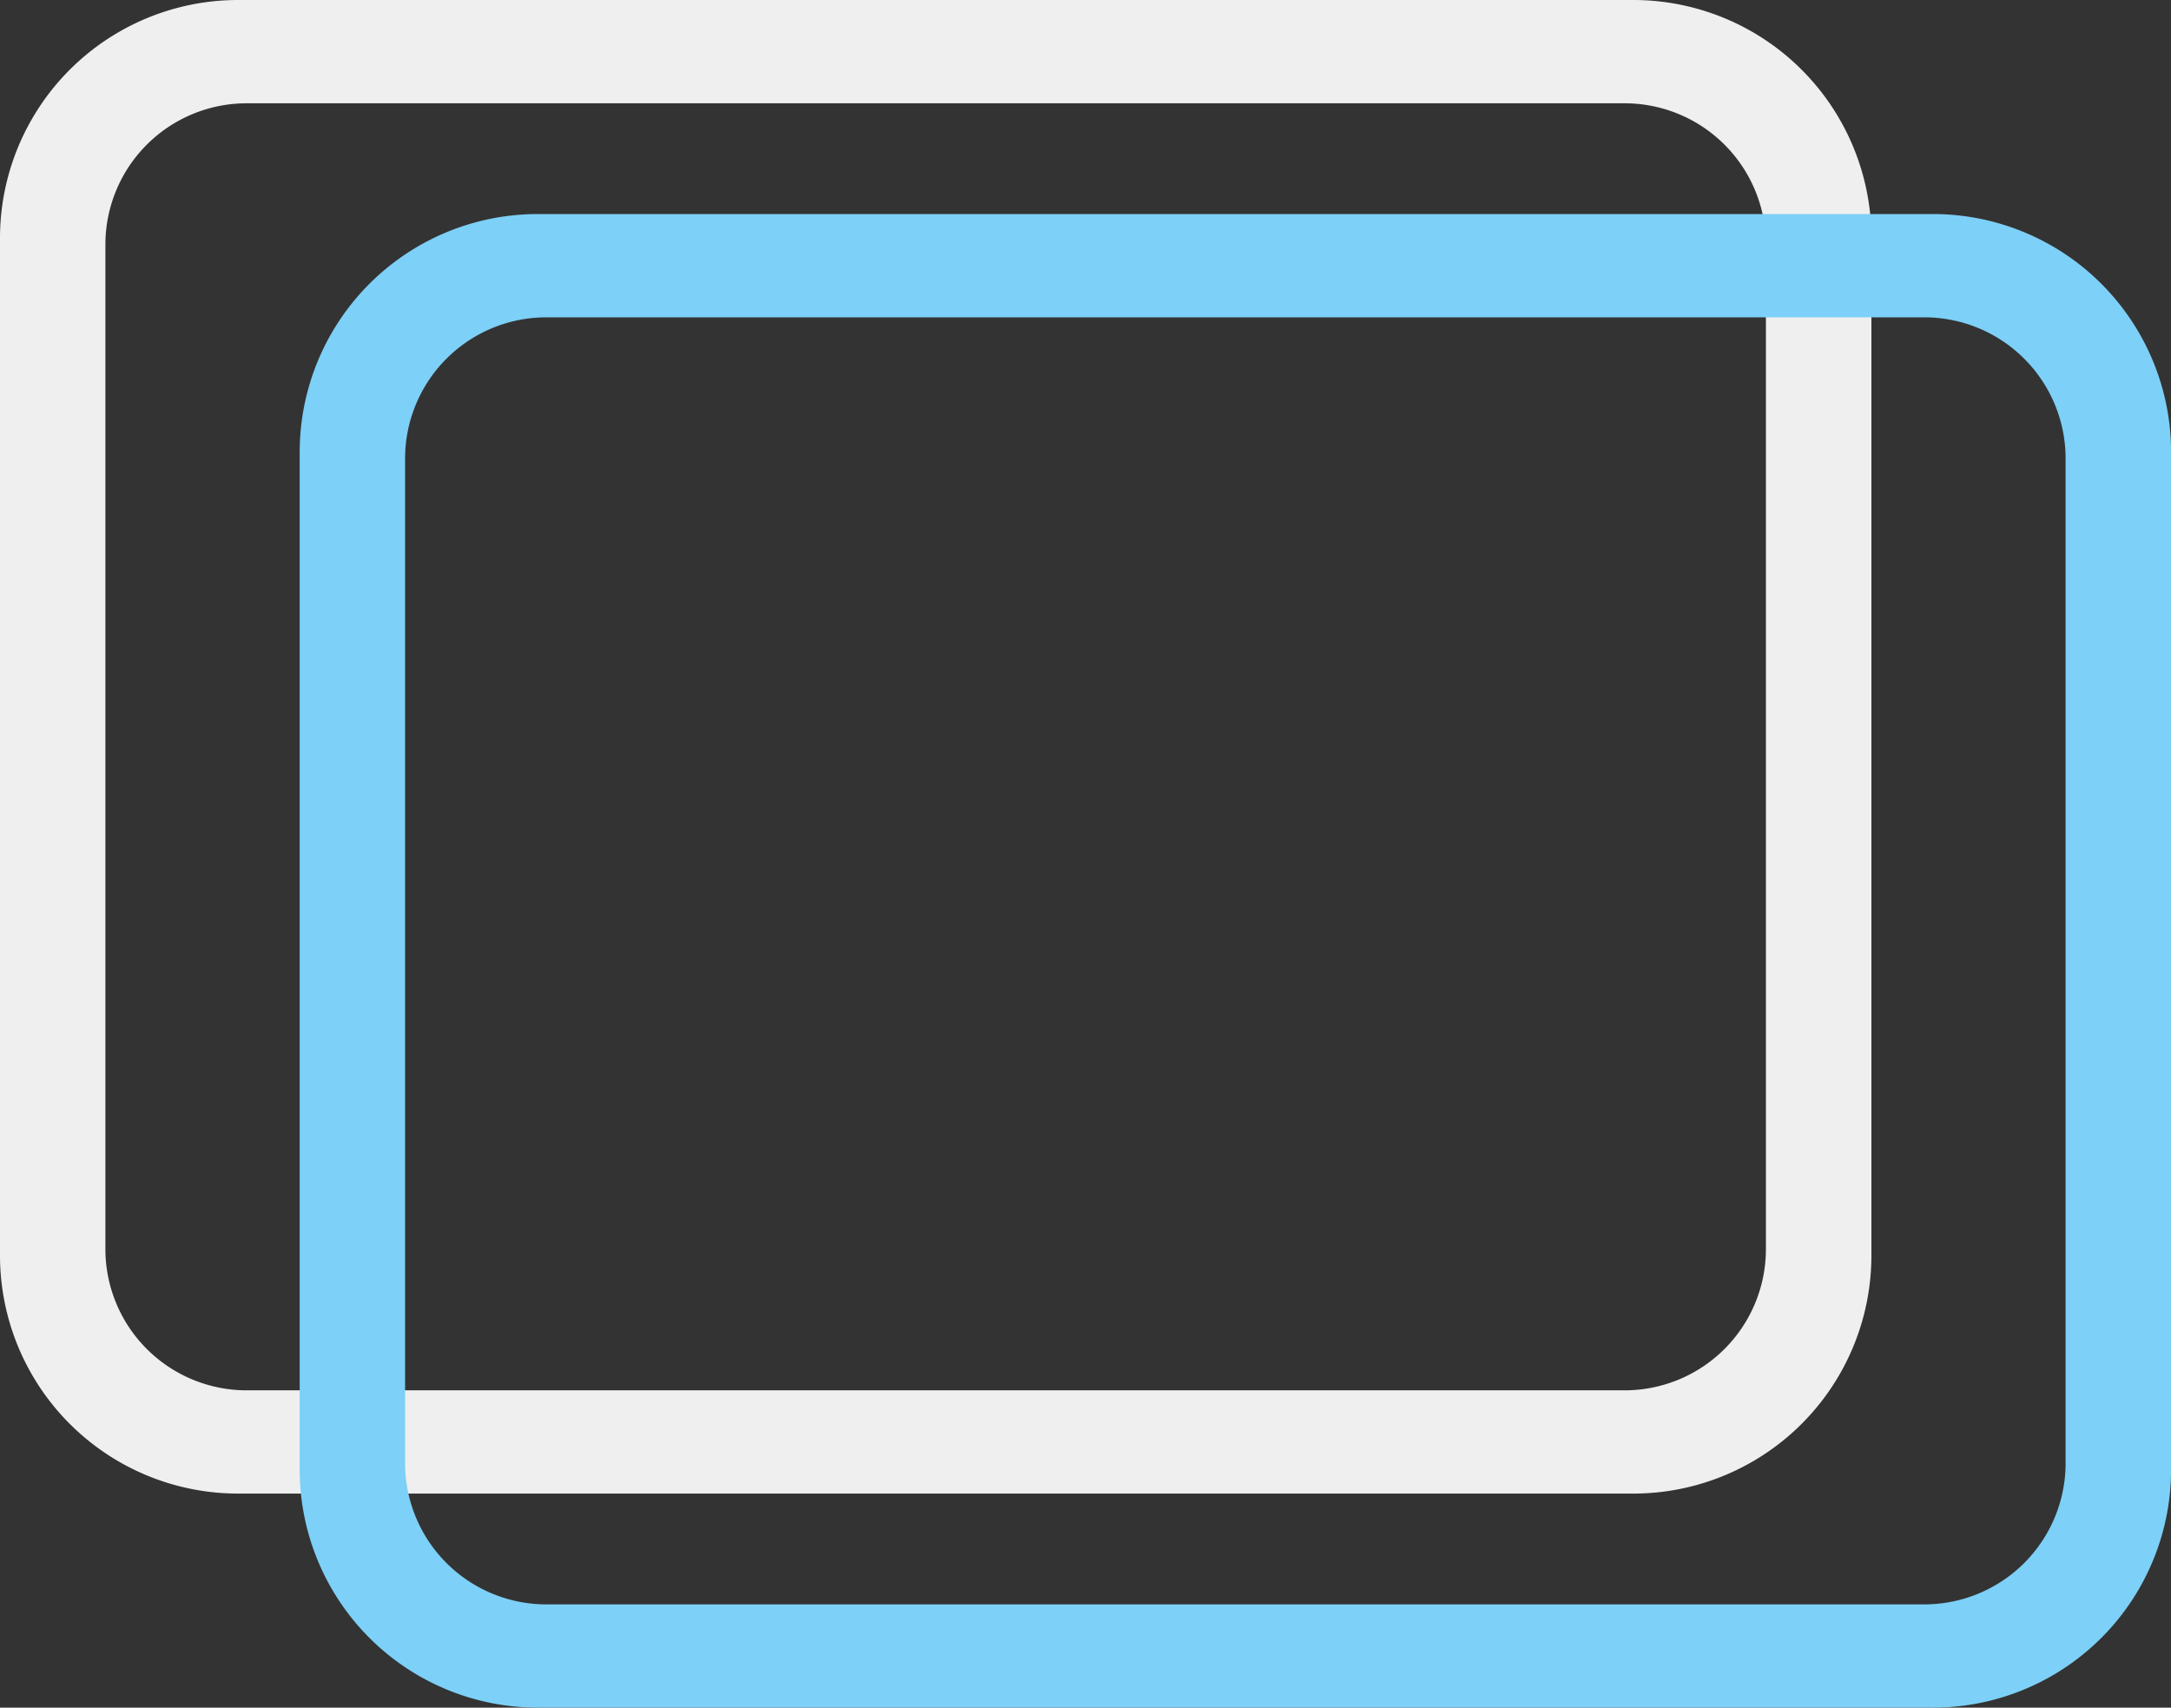 <svg id="htc-a103_plus-icon03" data-name="htc-a103 plus-icon03" xmlns="http://www.w3.org/2000/svg" width="50.71" height="39.89" viewBox="0 0 50.71 39.89">
  <rect x="0" y="0" width="50.71" height="39.89" fill="#333333" stroke="none"/>
  <g id="编组-28备份">
    <g id="组_99" data-name="组 99">
      <path id="形状结合" d="M38.154,0H5.556A5.562,5.562,0,0,0,0,5.568V29.322A5.562,5.562,0,0,0,5.556,34.89h32.6a5.562,5.562,0,0,0,5.556-5.568V5.568A5.562,5.562,0,0,0,38.154,0ZM5.755,2.413h32.2a3.3,3.3,0,0,1,3.293,3.3V29.178a3.3,3.3,0,0,1-3.293,3.3H5.755a3.3,3.3,0,0,1-3.293-3.3V5.712A3.3,3.3,0,0,1,5.755,2.413Z" transform="translate(0 0)" fill="#efefef" fill-rule="evenodd"/>
      <path id="形状结合-2" data-name="形状结合" d="M38.154,0H5.556A5.562,5.562,0,0,0,0,5.568V29.322A5.562,5.562,0,0,0,5.556,34.89h32.6a5.562,5.562,0,0,0,5.556-5.568V5.568A5.562,5.562,0,0,0,38.154,0ZM5.755,2.413h32.2a3.3,3.3,0,0,1,3.293,3.3V29.178a3.3,3.3,0,0,1-3.293,3.3H5.755a3.3,3.3,0,0,1-3.293-3.3V5.712A3.3,3.3,0,0,1,5.755,2.413Z" transform="translate(7 5)" fill="#7dd0f7" fill-rule="evenodd"/>
    </g>
  </g>
</svg>
